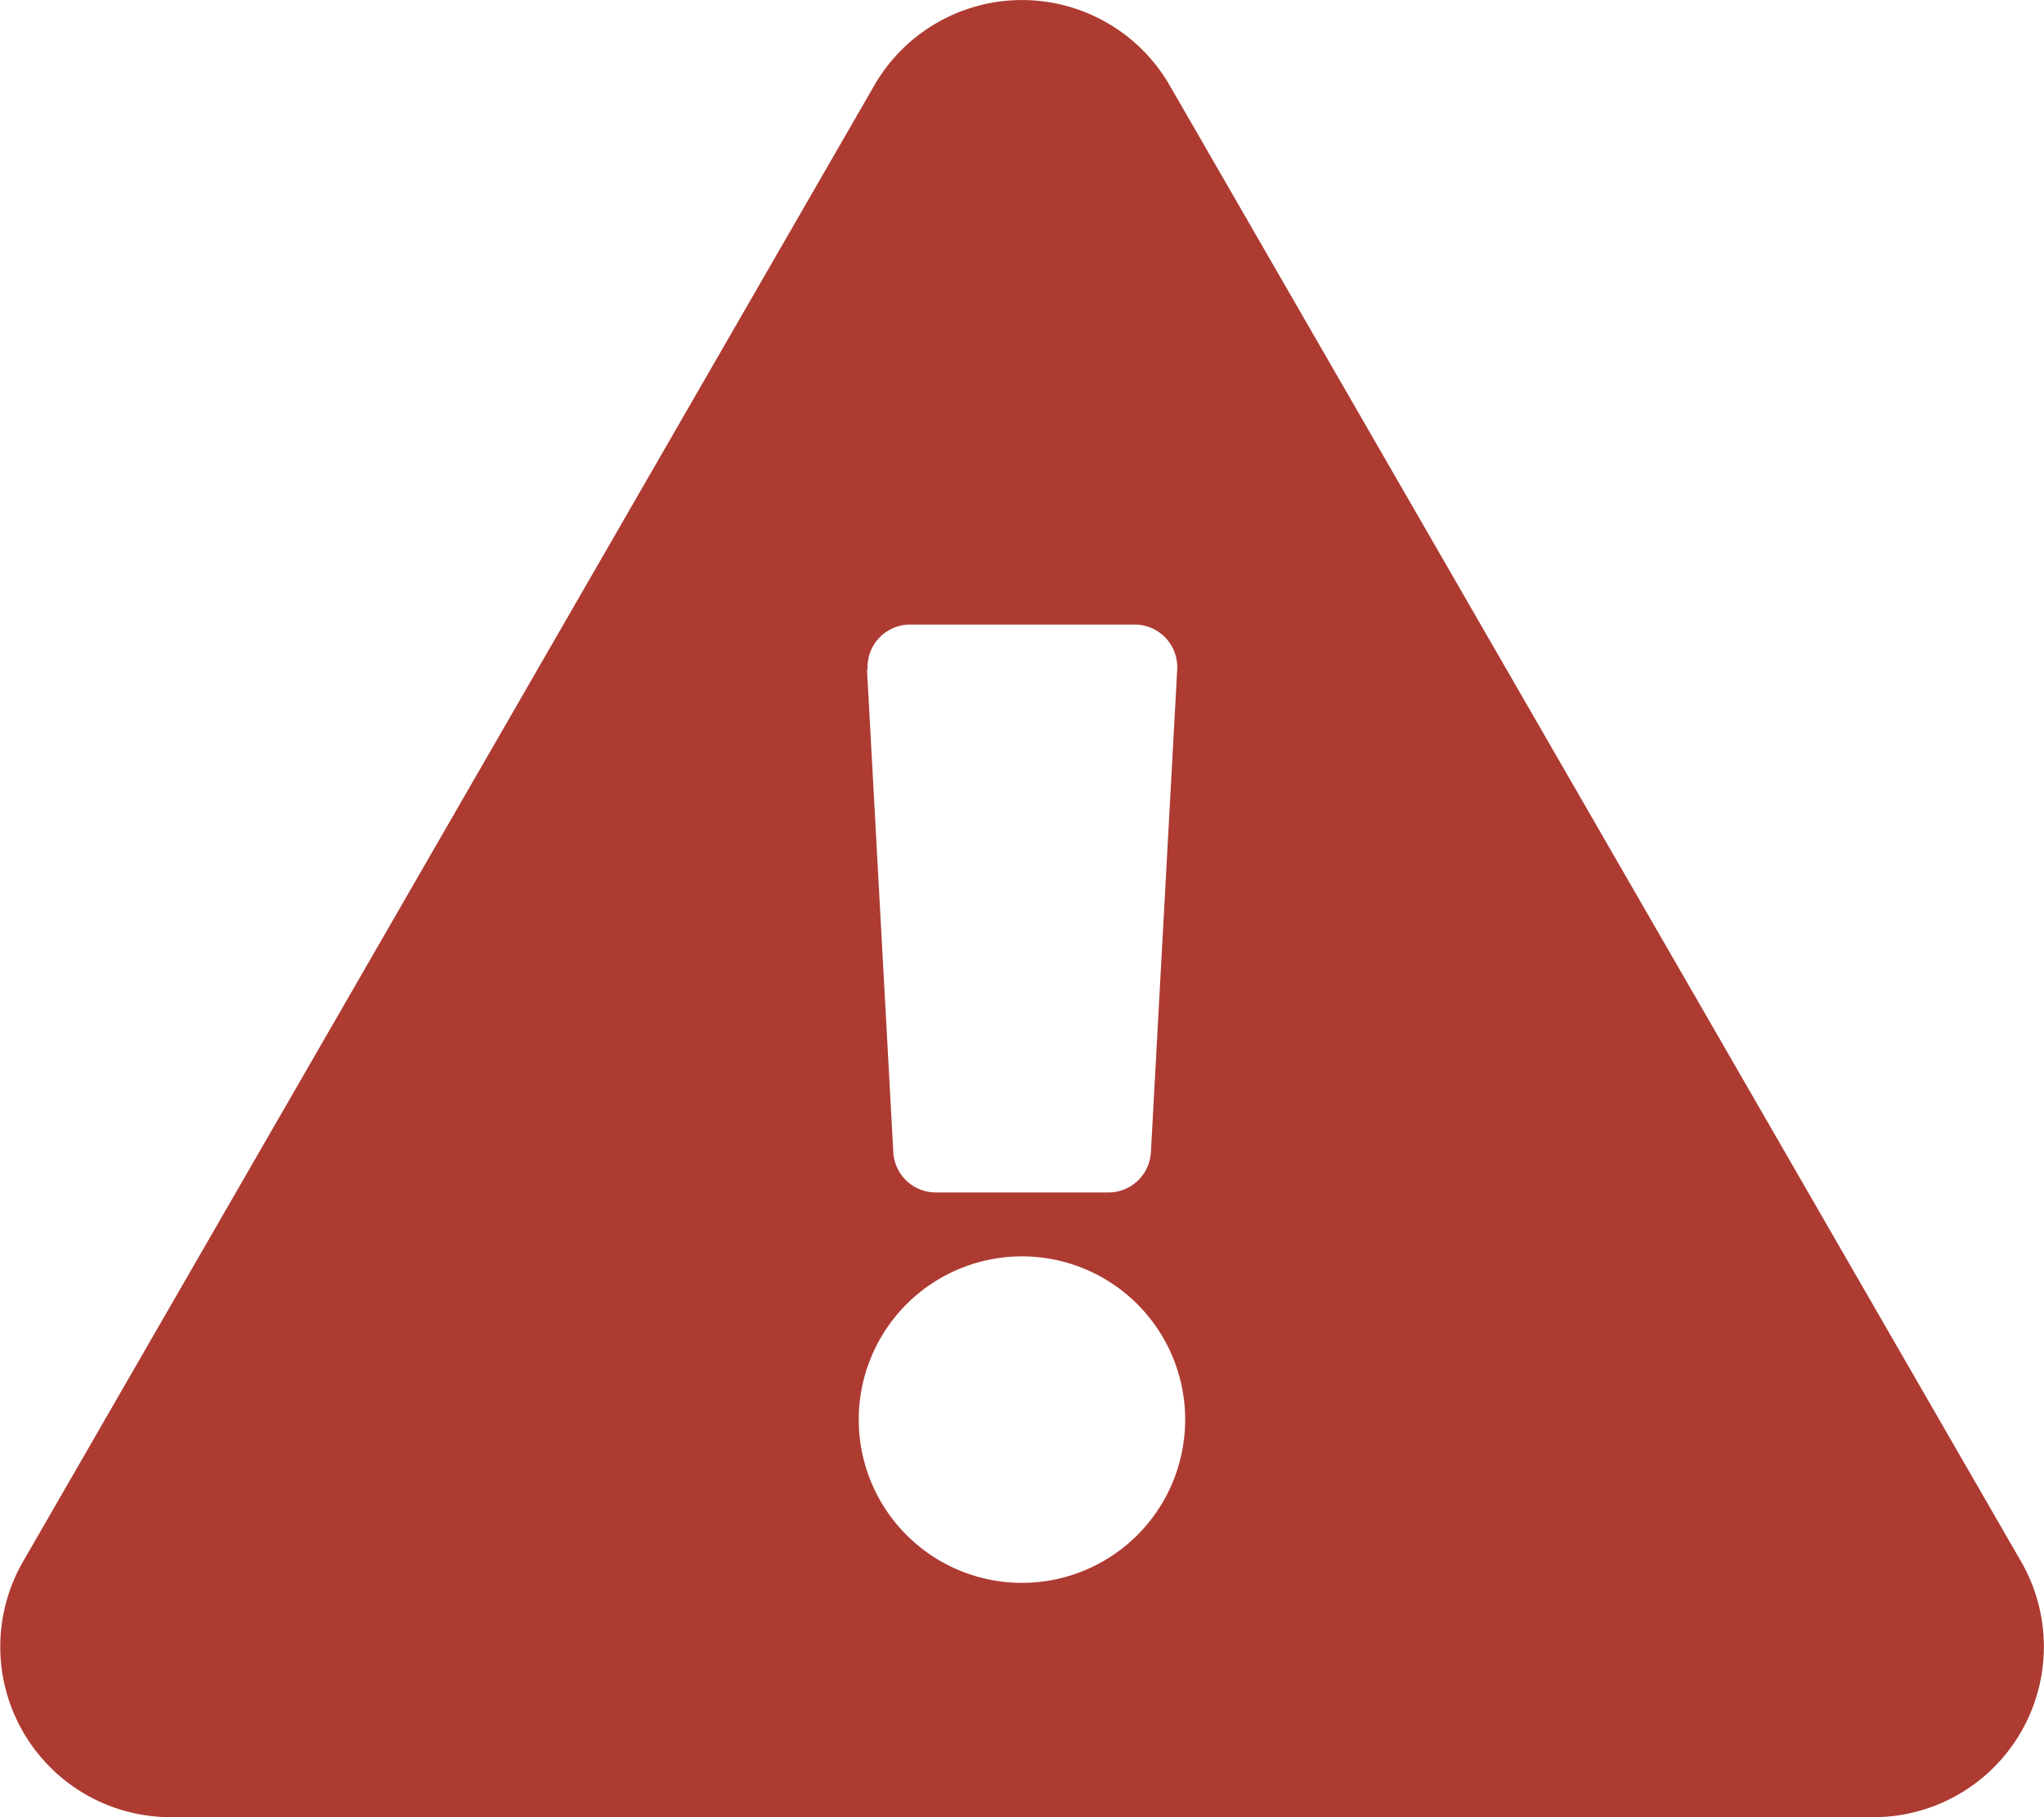 <svg xmlns="http://www.w3.org/2000/svg" width="28.215" height="25.08" viewBox="0 0 28.215 25.08">
  <path id="Icon_awesome-exclamation-triangle" data-name="Icon awesome-exclamation-triangle" d="M27.9,21.554a2.353,2.353,0,0,1-2.037,3.526H2.354A2.353,2.353,0,0,1,.317,21.554L12.071,1.175a2.353,2.353,0,0,1,4.073,0ZM14.107,17.34a2.253,2.253,0,1,0,2.253,2.253A2.253,2.253,0,0,0,14.107,17.34Zm-2.139-8.1.363,6.662a.588.588,0,0,0,.587.556H15.3a.588.588,0,0,0,.587-.556l.363-6.662a.588.588,0,0,0-.587-.62h-3.1a.588.588,0,0,0-.587.62Z" transform="translate(0)" fill="#ad3b32"/>
</svg>
